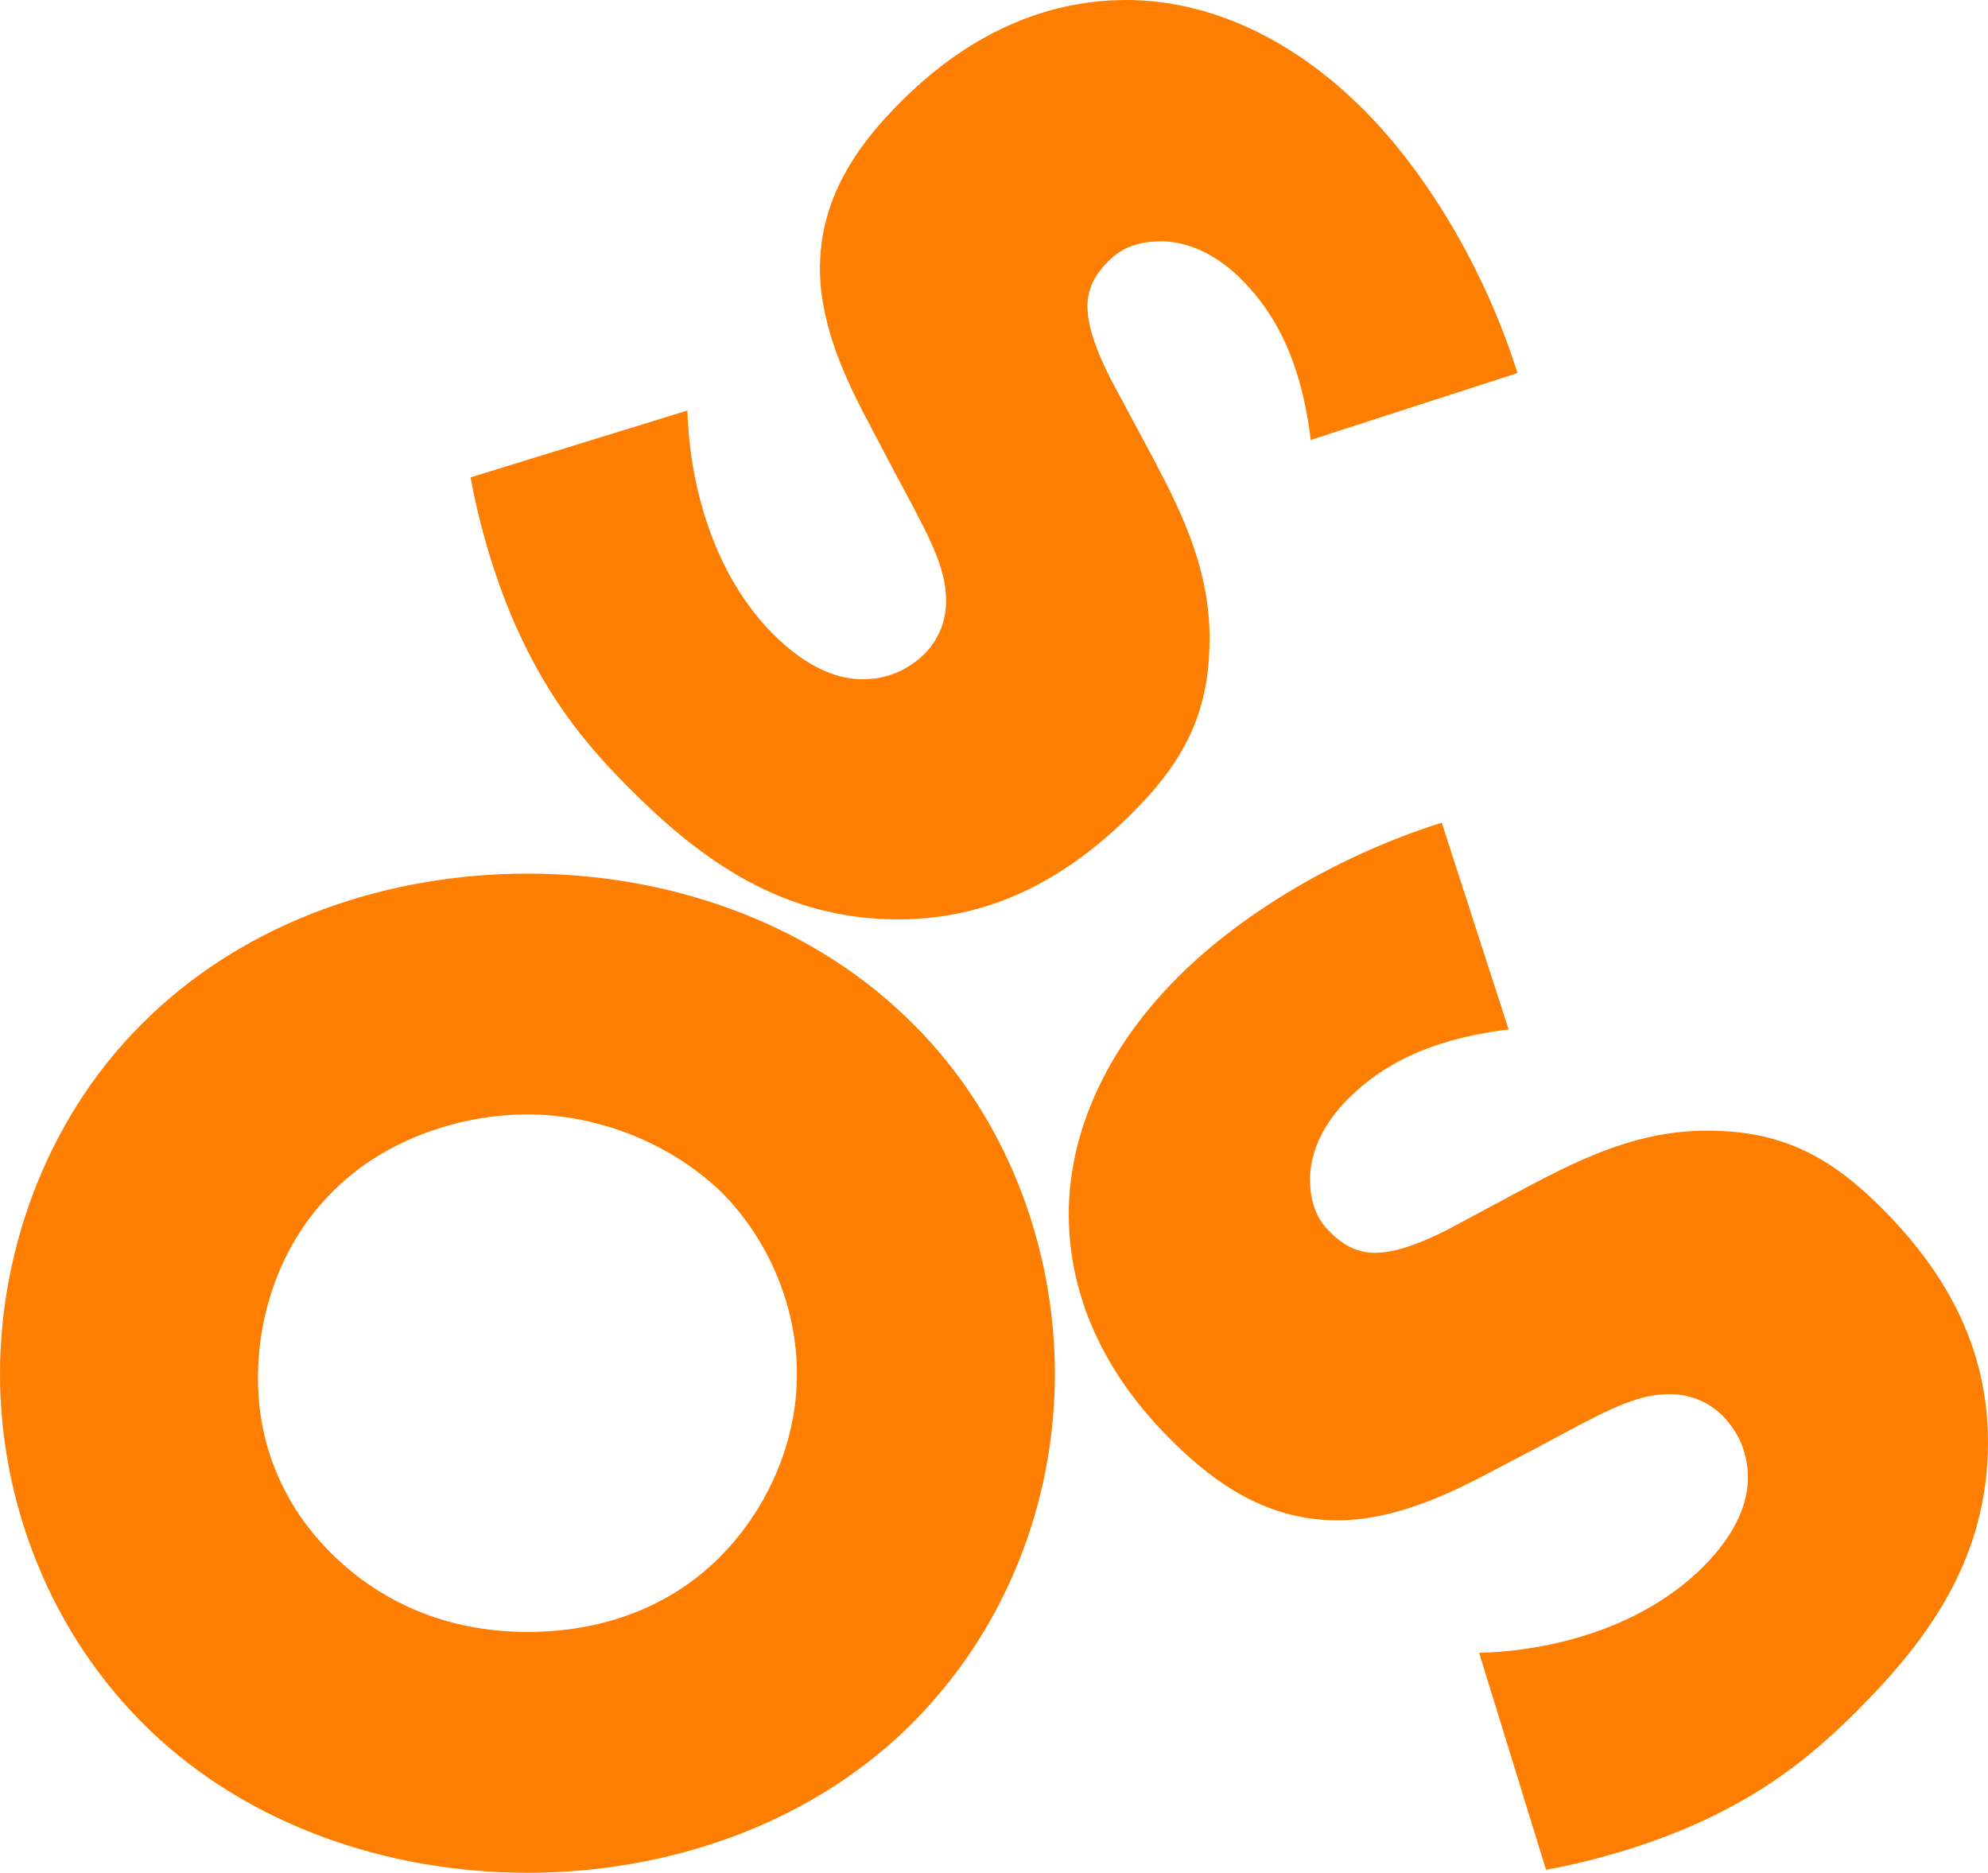 <?xml version="1.0" encoding="UTF-8"?>
<svg id="_レイヤー_2" data-name="レイヤー 2" xmlns="http://www.w3.org/2000/svg" width="553.15" height="521" viewBox="0 0 553.15 521">
  <defs>
    <style>
      .cls-1 {
        fill: #fd7e00;
        stroke-width: 0px;
      }
    </style>
  </defs>
  <g id="_レイヤー_1-2" data-name="レイヤー 1">
    <g>
      <path class="cls-1" d="M191.27,114.21c.57,20.3,7.05,45.4,23.97,62.32,9.87,9.87,18.9,12.69,25.38,12.41,5.64,0,11.84-2.26,16.64-7.05,3.66-3.66,6.48-9.31,5.92-16.64-.56-9.03-5.92-18.33-14.38-34.12l-8.74-16.64c-5.36-10.43-12.69-26.23-11.85-42.3.85-20.02,12.97-34.4,22.56-43.99C273.9,5.07,297.02,0,313.38,0,332.55,0,356.52,7.61,379.37,30.46c18.61,18.61,34.4,46.25,42.86,73.32l-57.53,18.61c-3.1-26.23-12.97-38.35-19.46-44.84-4.79-4.79-12.41-10.15-21.71-10.43-5.64,0-10.72,1.13-14.95,5.36-3.38,3.38-5.36,6.49-5.92,11-.28,3.1-.28,9.87,7.9,24.81l10.43,19.46c8.18,15.51,16.36,32.15,15.51,52.73-.56,19.74-8.46,32.71-21.43,45.68-17.2,17.2-38.07,29.61-65.14,29.61-32.15,0-54.71-16.35-74.73-36.38-11.84-11.84-21.99-24.25-30.74-43.15-1.98-4.23-9.31-20.58-13.53-43.43l60.35-18.61Z"/>
      <g>
        <path class="cls-1" d="M251.65,481.52c-27.12,25.92-65.4,39.48-104.89,39.48s-77.77-13.56-104.89-39.48C13.56,454.4,0,417.31,0,382.22s13.56-72.98,41.87-99.7c27.12-25.92,65.4-39.48,104.89-39.48s77.77,13.56,104.89,39.48c28.31,26.72,41.87,64.21,41.87,99.7s-13.56,72.18-41.87,99.3ZM92.92,331.17c-14.36,13.96-21.14,33.5-21.14,52.24,0,23.53,11.17,39.88,21.14,49.45,12.76,12.36,30.71,21.14,53.84,21.14s41.08-8.38,53.44-20.74c12.36-12.37,21.54-30.71,21.54-51.05s-9.17-39.09-21.54-51.05c-14.76-13.96-35.09-21.14-53.44-21.14s-39.48,6.78-53.84,21.14Z"/>
        <path class="cls-1" d="M411.59,459.83c20.3-.56,45.4-7.05,62.32-23.97,9.87-9.87,12.69-18.9,12.41-25.38,0-5.64-2.25-11.84-7.05-16.64-3.66-3.66-9.3-6.49-16.64-5.92-9.03.56-18.33,5.92-34.12,14.38l-16.64,8.74c-10.43,5.36-26.23,12.69-42.3,11.85-20.02-.85-34.4-12.97-43.99-22.56-23.13-23.13-28.2-46.25-28.2-62.6,0-19.18,7.61-43.15,30.46-65.99,18.61-18.61,46.25-34.41,73.32-42.86l18.61,57.53c-26.23,3.1-38.35,12.97-44.84,19.46-4.79,4.79-10.15,12.41-10.44,21.71,0,5.64,1.13,10.72,5.36,14.95,3.38,3.38,6.49,5.36,11,5.92,3.1.28,9.87.28,24.81-7.9l19.46-10.43c15.51-8.18,32.15-16.35,52.73-15.51,19.74.56,32.71,8.46,45.68,21.43,17.2,17.2,29.61,38.07,29.61,65.14,0,32.15-16.35,54.71-36.38,74.73-11.84,11.84-24.25,22-43.15,30.74-4.23,1.97-20.58,9.31-43.43,13.53l-18.61-60.35Z"/>
      </g>
    </g>
  </g>
</svg>
